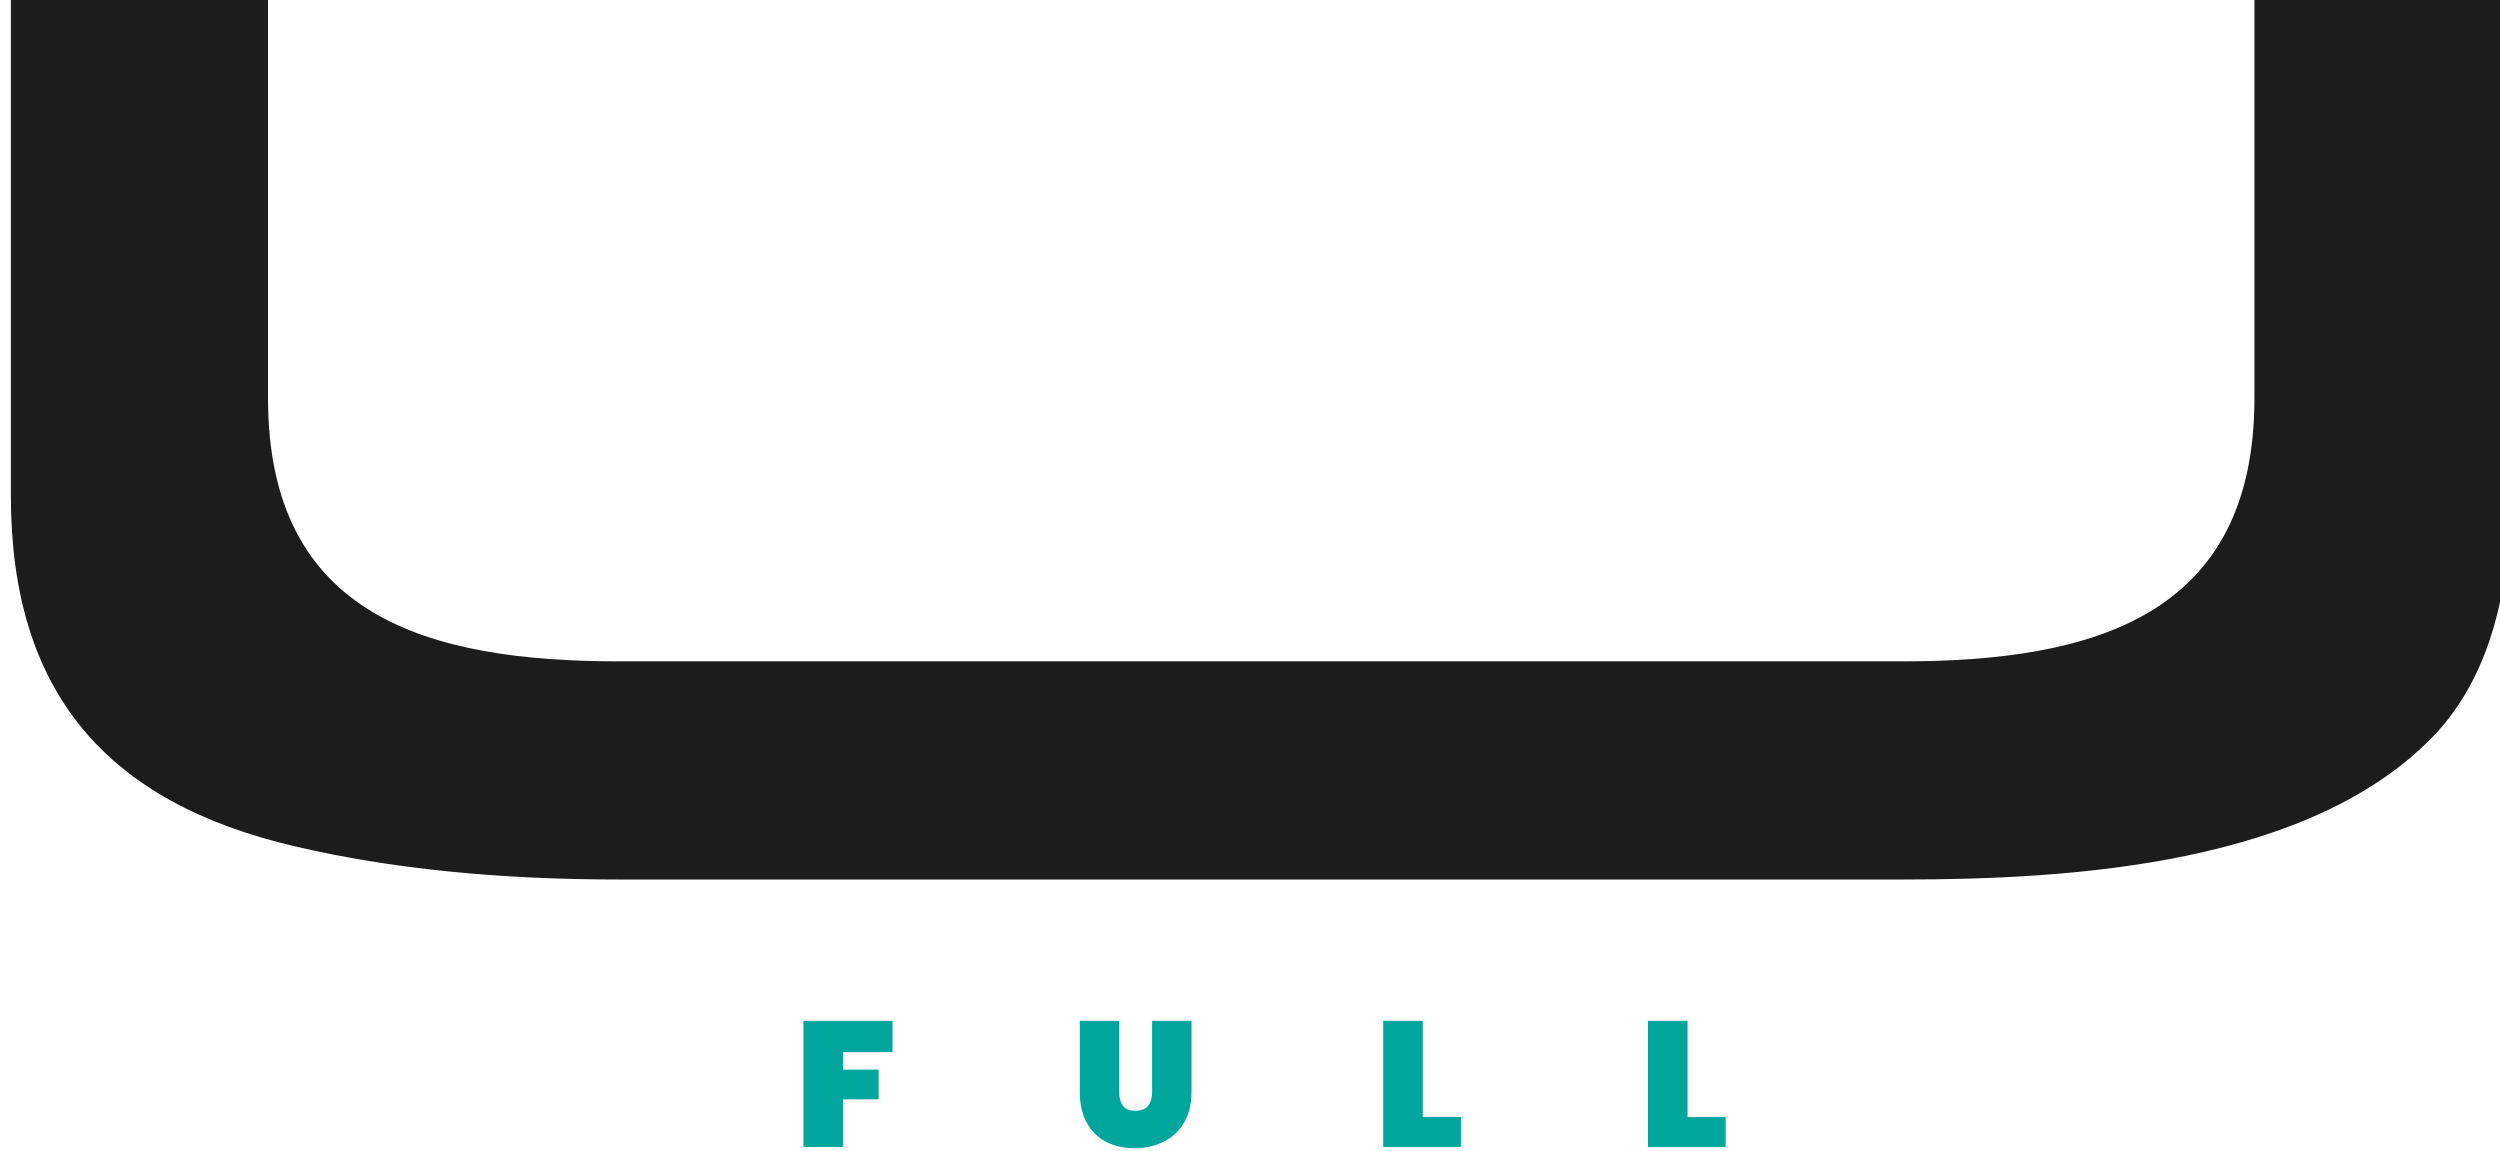 <?xml version="1.0" encoding="UTF-8"?>
<svg inkscape:version="1.1 (c68e22c387, 2021-05-23)" sodipodi:docname="unica6-full-logo.svg" version="1.1" viewBox="0 0 54.482 25.094" xmlns="http://www.w3.org/2000/svg" xmlns:inkscape="http://www.inkscape.org/namespaces/inkscape" xmlns:sodipodi="http://sodipodi.sourceforge.net/DTD/sodipodi-0.dtd"><sodipodi:namedview bordercolor="#666666" borderopacity="1.0" inkscape:current-layer="layer1" inkscape:cx="104.89565" inkscape:cy="24.521061" inkscape:document-units="mm" inkscape:pagecheckerboard="0" inkscape:pageopacity="0.0" inkscape:pageshadow="2" inkscape:window-height="1010" inkscape:window-maximized="1" inkscape:window-width="1920" inkscape:window-x="-6" inkscape:window-y="-6" inkscape:zoom="0.73406285" pagecolor="#ffffff" showgrid="false"/><defs><clipPath><path d="m0 0h1190.6v419.53h-1190.6z"/></clipPath><clipPath><path d="m0 0h1190.6v419.53h-1190.6z"/></clipPath><clipPath><path d="m0 0h1190.6v419.53h-1190.6z"/></clipPath><clipPath><path d="m0 0h1190.6v419.53h-1190.6z"/></clipPath><clipPath><path d="m0 0h1190.6v419.53h-1190.6z"/></clipPath><clipPath id="clipPath102"><path d="m0 0h1190.6v419.53h-1190.6z"/></clipPath></defs><g transform="translate(-60.345 -142.08)" inkscape:groupmode="layer" inkscape:label="Livello 1"><g transform="matrix(.353 0 0 -.353 -281.8 281.08)"><g clip-path="url(#clipPath102)"><g transform="translate(969.92 363.17)"><path d="m0 0c0-12.113 5.868-18.959 17.605-21.668 5.793-1.354 12.414-2.032 19.938-2.032h79.224c10.457 0 25.429 0.903 33.028 9.104 3.009 3.311 4.514 8.201 4.514 14.596v30.846h-15.8v-24.827c0-13.468-9.93-16.251-21.742-16.251h-79.224c-11.812 0-21.668 2.783-21.668 16.251v24.827h-15.875z" fill="#1c1c1c"/></g></g><g transform="matrix(1 0 0 -1 1018.3 322.96)" fill="#00a69e" aria-label="FULL"><path d="m6.05-7.788v1.936h-3.058v1.078h2.2v1.837h-2.2v2.937h-2.442v-7.788z"/><path d="m20.042-7.788v4.389q0 0.539 0.231 0.858 0.242 0.308 0.77 0.308t0.781-0.308q0.253-0.319 0.253-0.858v-4.389h2.431v4.389q0 1.111-0.462 1.903-0.462 0.781-1.265 1.177t-1.793 0.396-1.76-0.396q-0.759-0.396-1.188-1.177t-0.429-1.903v-4.389z"/><path d="m38.786-1.848h2.354v1.848h-4.796v-7.788h2.442z"/><path d="m55.132-1.848h2.354v1.848h-4.796v-7.788h2.442z"/></g></g></g></svg>
